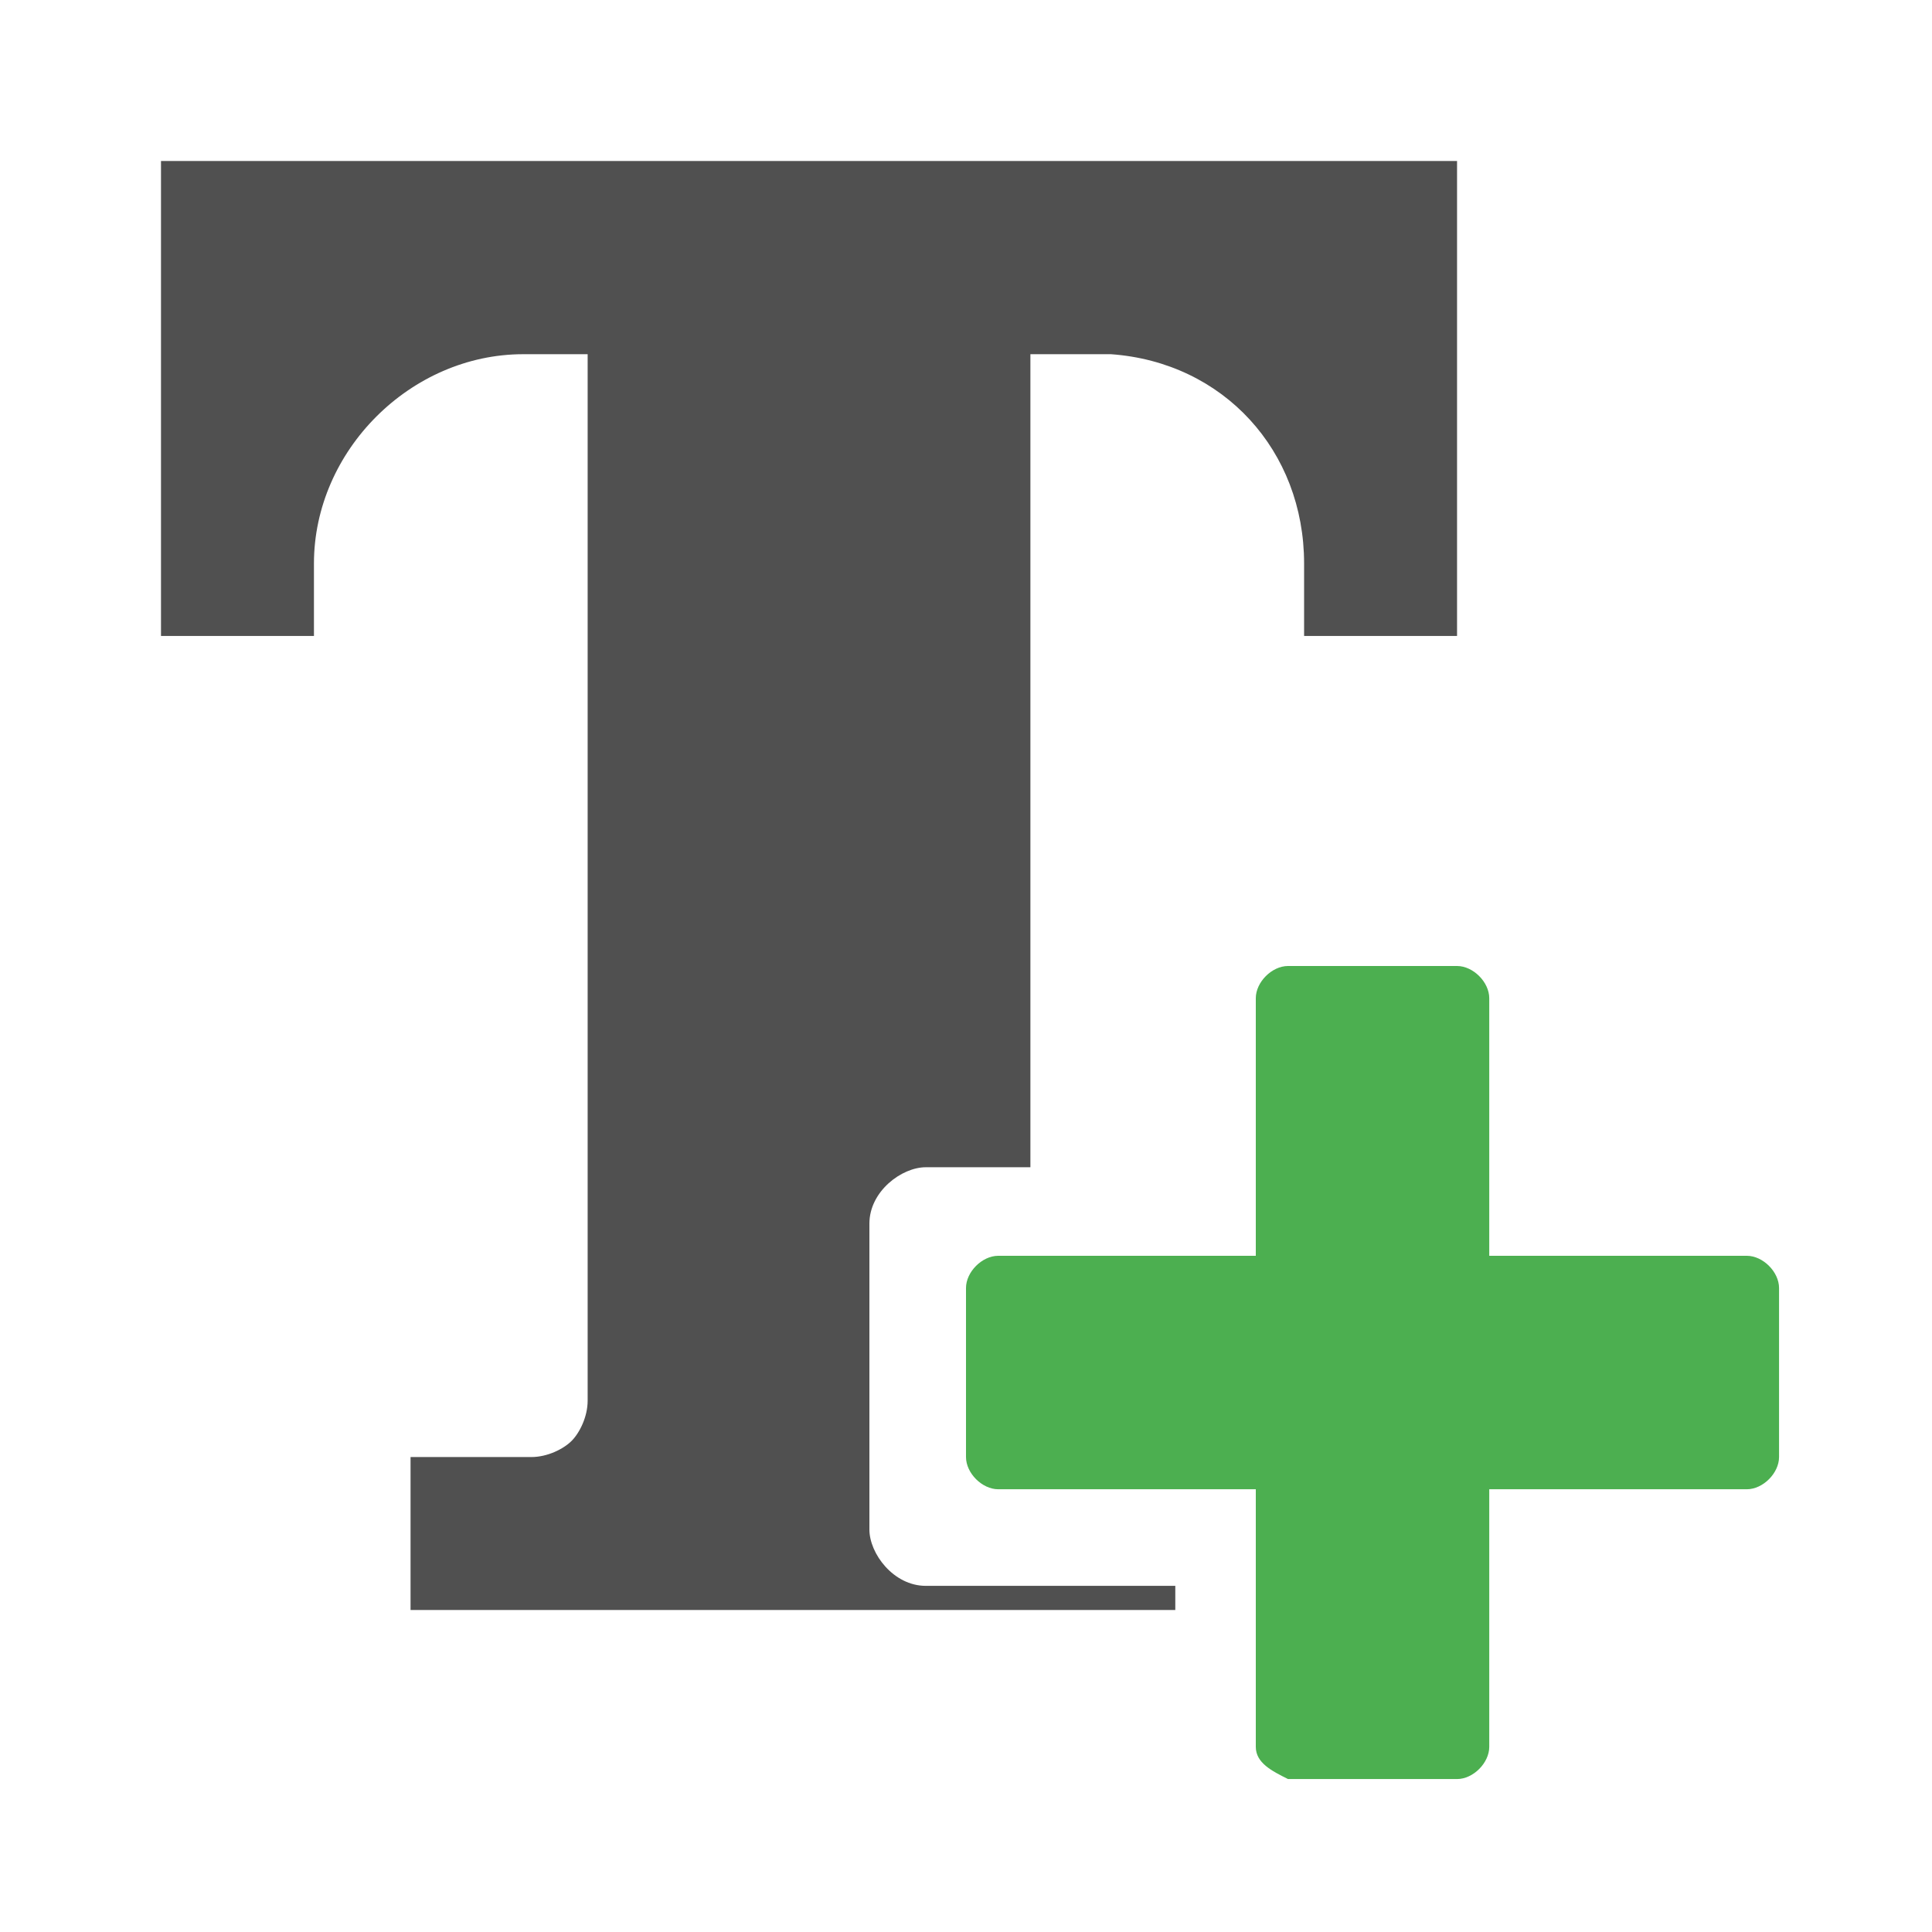<?xml version="1.0" encoding="utf-8"?>
<!-- Generator: Adobe Illustrator 28.2.0, SVG Export Plug-In . SVG Version: 6.00 Build 0)  -->
<svg version="1.1" id="Layer_1" xmlns="http://www.w3.org/2000/svg" xmlns:xlink="http://www.w3.org/1999/xlink" x="0px" y="0px"
	 viewBox="0 0 24 24" style="enable-background:new 0 0 24 24;" xml:space="preserve">
<style type="text/css">
	.st0{display:none;}
	.st1{display:inline;fill:#5389A4;fill-opacity:0.502;}
	.st2{display:inline;fill:#5389A4;}
	.st3{fill:#505050;}
	.st4{fill:#4CAF50;}
</style>
<g id="Template" class="st0">
	<path id="Bounding_Box" class="st1" d="M0,0h24v24H0V0z M2,2v20h20V2H2z"/>
	<ellipse id="Circle" class="st2" cx="12" cy="12" rx="10" ry="10"/>
	<path id="Circle_Outline" class="st2" d="M12,2c5.5,0,10,4.5,10,10s-4.5,10-10,10S2,17.5,2,12S6.5,2,12,2z M12,4c-4.4,0-8,3.6-8,8
		s3.6,8,8,8s8-3.6,8-8S16.4,4,12,4z"/>
	<path id="Box" class="st2" d="M4,2h16c1.1,0,2,0.9,2,2v16c0,1.1-0.9,2-2,2H4c-1.1,0-2-0.9-2-2V4C2,2.9,2.9,2,4,2z"/>
	<path id="Box_Outline" class="st2" d="M4,2h16c1.1,0,2,0.9,2,2v16c0,1.1-0.9,2-2,2H4c-1.1,0-2-0.9-2-2V4C2,2.9,2.9,2,4,2z M4,4v16
		h16V4H4z"/>
	<path id="Off__x28_Unite_x29_" class="st2" d="M0.9-0.9l24,24l-1.3,1.3l-24-24L0.9-0.9z"/>
	<path id="Off__x28_Minus_Front_x29_" class="st2" d="M2,5.3L3.3,4L20,20.7L18.7,22L2,5.3z"/>
</g>
<path class="st3" d="M11.5,19.7c-0.4,0-0.7-0.4-0.7-0.7v-3.8c0-0.4,0.4-0.7,0.7-0.7h1.3c0-3.3,0-6.6,0-9.9V4.4h0.8
	c0.1,0,0.1,0,0.2,0c1.4,0.1,2.4,1.2,2.4,2.6v0.9c0.5,0,1.4,0,1.9,0V2H2v5.9c0.5,0,1.3,0,1.9,0V7c0-1.4,1.2-2.6,2.6-2.6h0.8v12.4v0.6
	c0,0.2-0.1,0.4-0.2,0.5C7,18,6.8,18.1,6.6,18.1H5.3c-0.1,0-0.1,0-0.2,0V20h9.5v-0.3H11.5z"/>
<path id="curve0" class="st4" d="M15.6,21.7v-3.2h-3.2c-0.2,0-0.4-0.2-0.4-0.4V16c0-0.2,0.2-0.4,0.4-0.4h3.2v-3.2
	c0-0.2,0.2-0.4,0.4-0.4h2.1c0.2,0,0.4,0.2,0.4,0.4v3.2h3.2c0.2,0,0.4,0.2,0.4,0.4v2.1c0,0.2-0.2,0.4-0.4,0.4h-3.2v3.2
	c0,0.2-0.2,0.4-0.4,0.4H16C15.8,22,15.6,21.9,15.6,21.7z"/>
</svg>
